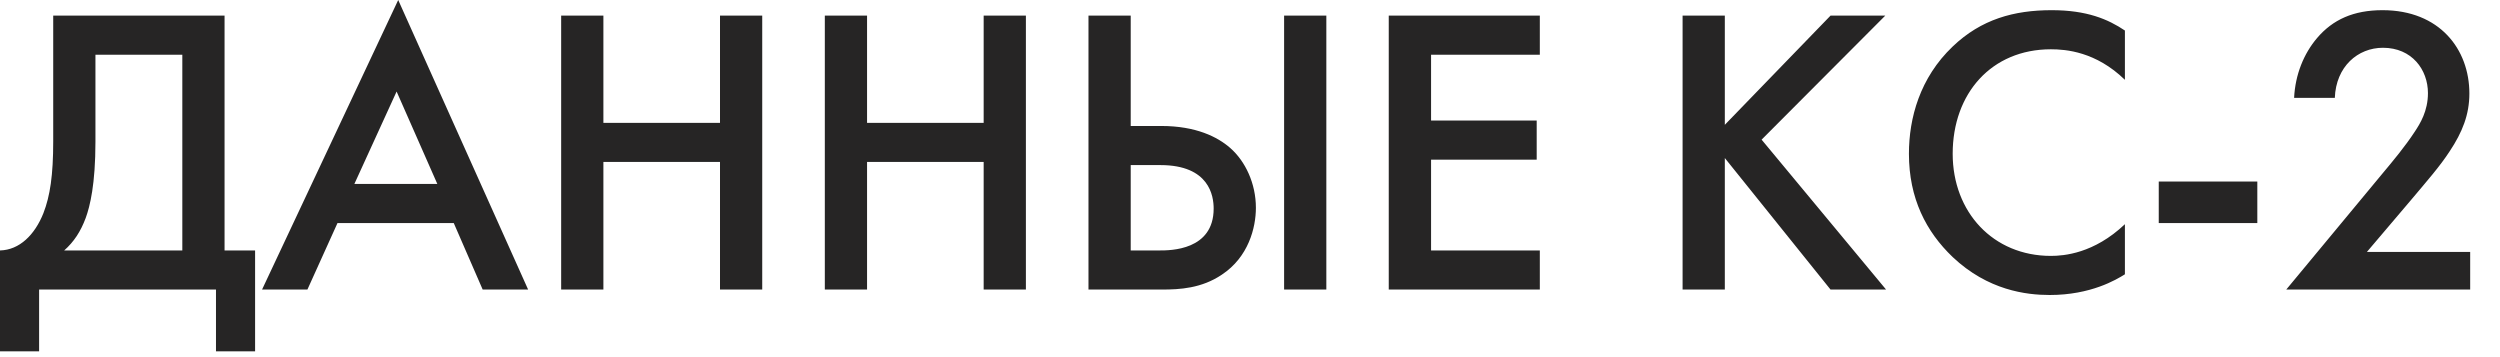 <?xml version="1.0" encoding="utf-8"?>
<svg xmlns="http://www.w3.org/2000/svg" fill="none" height="100%" overflow="visible" preserveAspectRatio="none" style="display: block;" viewBox="0 0 28 4" width="100%">
<path d="M0.596 0.175H2.515V2.805H2.857V3.935H2.419V3.243H0.438V3.935H0V2.805C0.219 2.8 0.39 2.629 0.486 2.388C0.561 2.195 0.596 1.963 0.596 1.582V0.175ZM1.069 0.613V1.586C1.069 2.064 1.008 2.309 0.96 2.441C0.903 2.594 0.828 2.708 0.719 2.805H2.042V0.613H1.069ZM5.406 3.243L5.082 2.498H3.78L3.443 3.243H2.935L4.46 0L5.915 3.243H5.406ZM3.969 2.06H4.898L4.442 1.025L3.969 2.06ZM6.758 0.175V1.376H8.064V0.175H8.537V3.243H8.064V1.814H6.758V3.243H6.285V0.175H6.758ZM9.711 0.175V1.376H11.017V0.175H11.49V3.243H11.017V1.814H9.711V3.243H9.238V0.175H9.711ZM12.191 3.243V0.175H12.664V1.411H13.006C13.396 1.411 13.637 1.534 13.777 1.656C13.948 1.805 14.066 2.055 14.066 2.327C14.066 2.55 13.983 2.879 13.685 3.076C13.457 3.23 13.212 3.243 13.014 3.243H12.191ZM12.664 1.849V2.805H12.988C13.106 2.805 13.593 2.805 13.593 2.336C13.593 2.195 13.545 1.849 12.997 1.849H12.664ZM14.382 0.175H14.855V3.243H14.382V0.175ZM17.246 0.175V0.613H16.028V1.35H17.211V1.788H16.028V2.805H17.246V3.243H15.554V0.175H17.246ZM19.318 0.175V1.398L20.502 0.175H21.115L19.73 1.564L21.124 3.243H20.502L19.318 1.77V3.243H18.845V0.175H19.318ZM23.799 0.342V0.894C23.474 0.578 23.137 0.552 22.97 0.552C22.304 0.552 21.87 1.047 21.87 1.722C21.87 2.375 22.322 2.866 22.97 2.866C23.115 2.866 23.452 2.84 23.799 2.511V3.072C23.702 3.133 23.417 3.304 22.957 3.304C22.694 3.304 22.265 3.252 21.87 2.879C21.572 2.594 21.38 2.222 21.38 1.722C21.38 1.323 21.502 0.872 21.87 0.521C22.19 0.215 22.558 0.114 22.979 0.114C23.373 0.114 23.61 0.215 23.799 0.342ZM24.178 2.498V2.033H25.282V2.498H24.178ZM27.666 2.822V3.243H25.606L26.675 1.954C26.803 1.801 26.938 1.639 27.044 1.477C27.105 1.385 27.193 1.245 27.193 1.043C27.193 0.78 27.013 0.535 26.689 0.535C26.408 0.535 26.163 0.745 26.15 1.096H25.694C25.707 0.833 25.803 0.6 25.952 0.425C26.128 0.219 26.36 0.114 26.684 0.114C27.324 0.114 27.657 0.552 27.657 1.047C27.657 1.284 27.578 1.481 27.438 1.692C27.328 1.862 27.184 2.025 27 2.244L26.509 2.822H27.666Z" fill="#262525" id="Vector"/>
</svg>